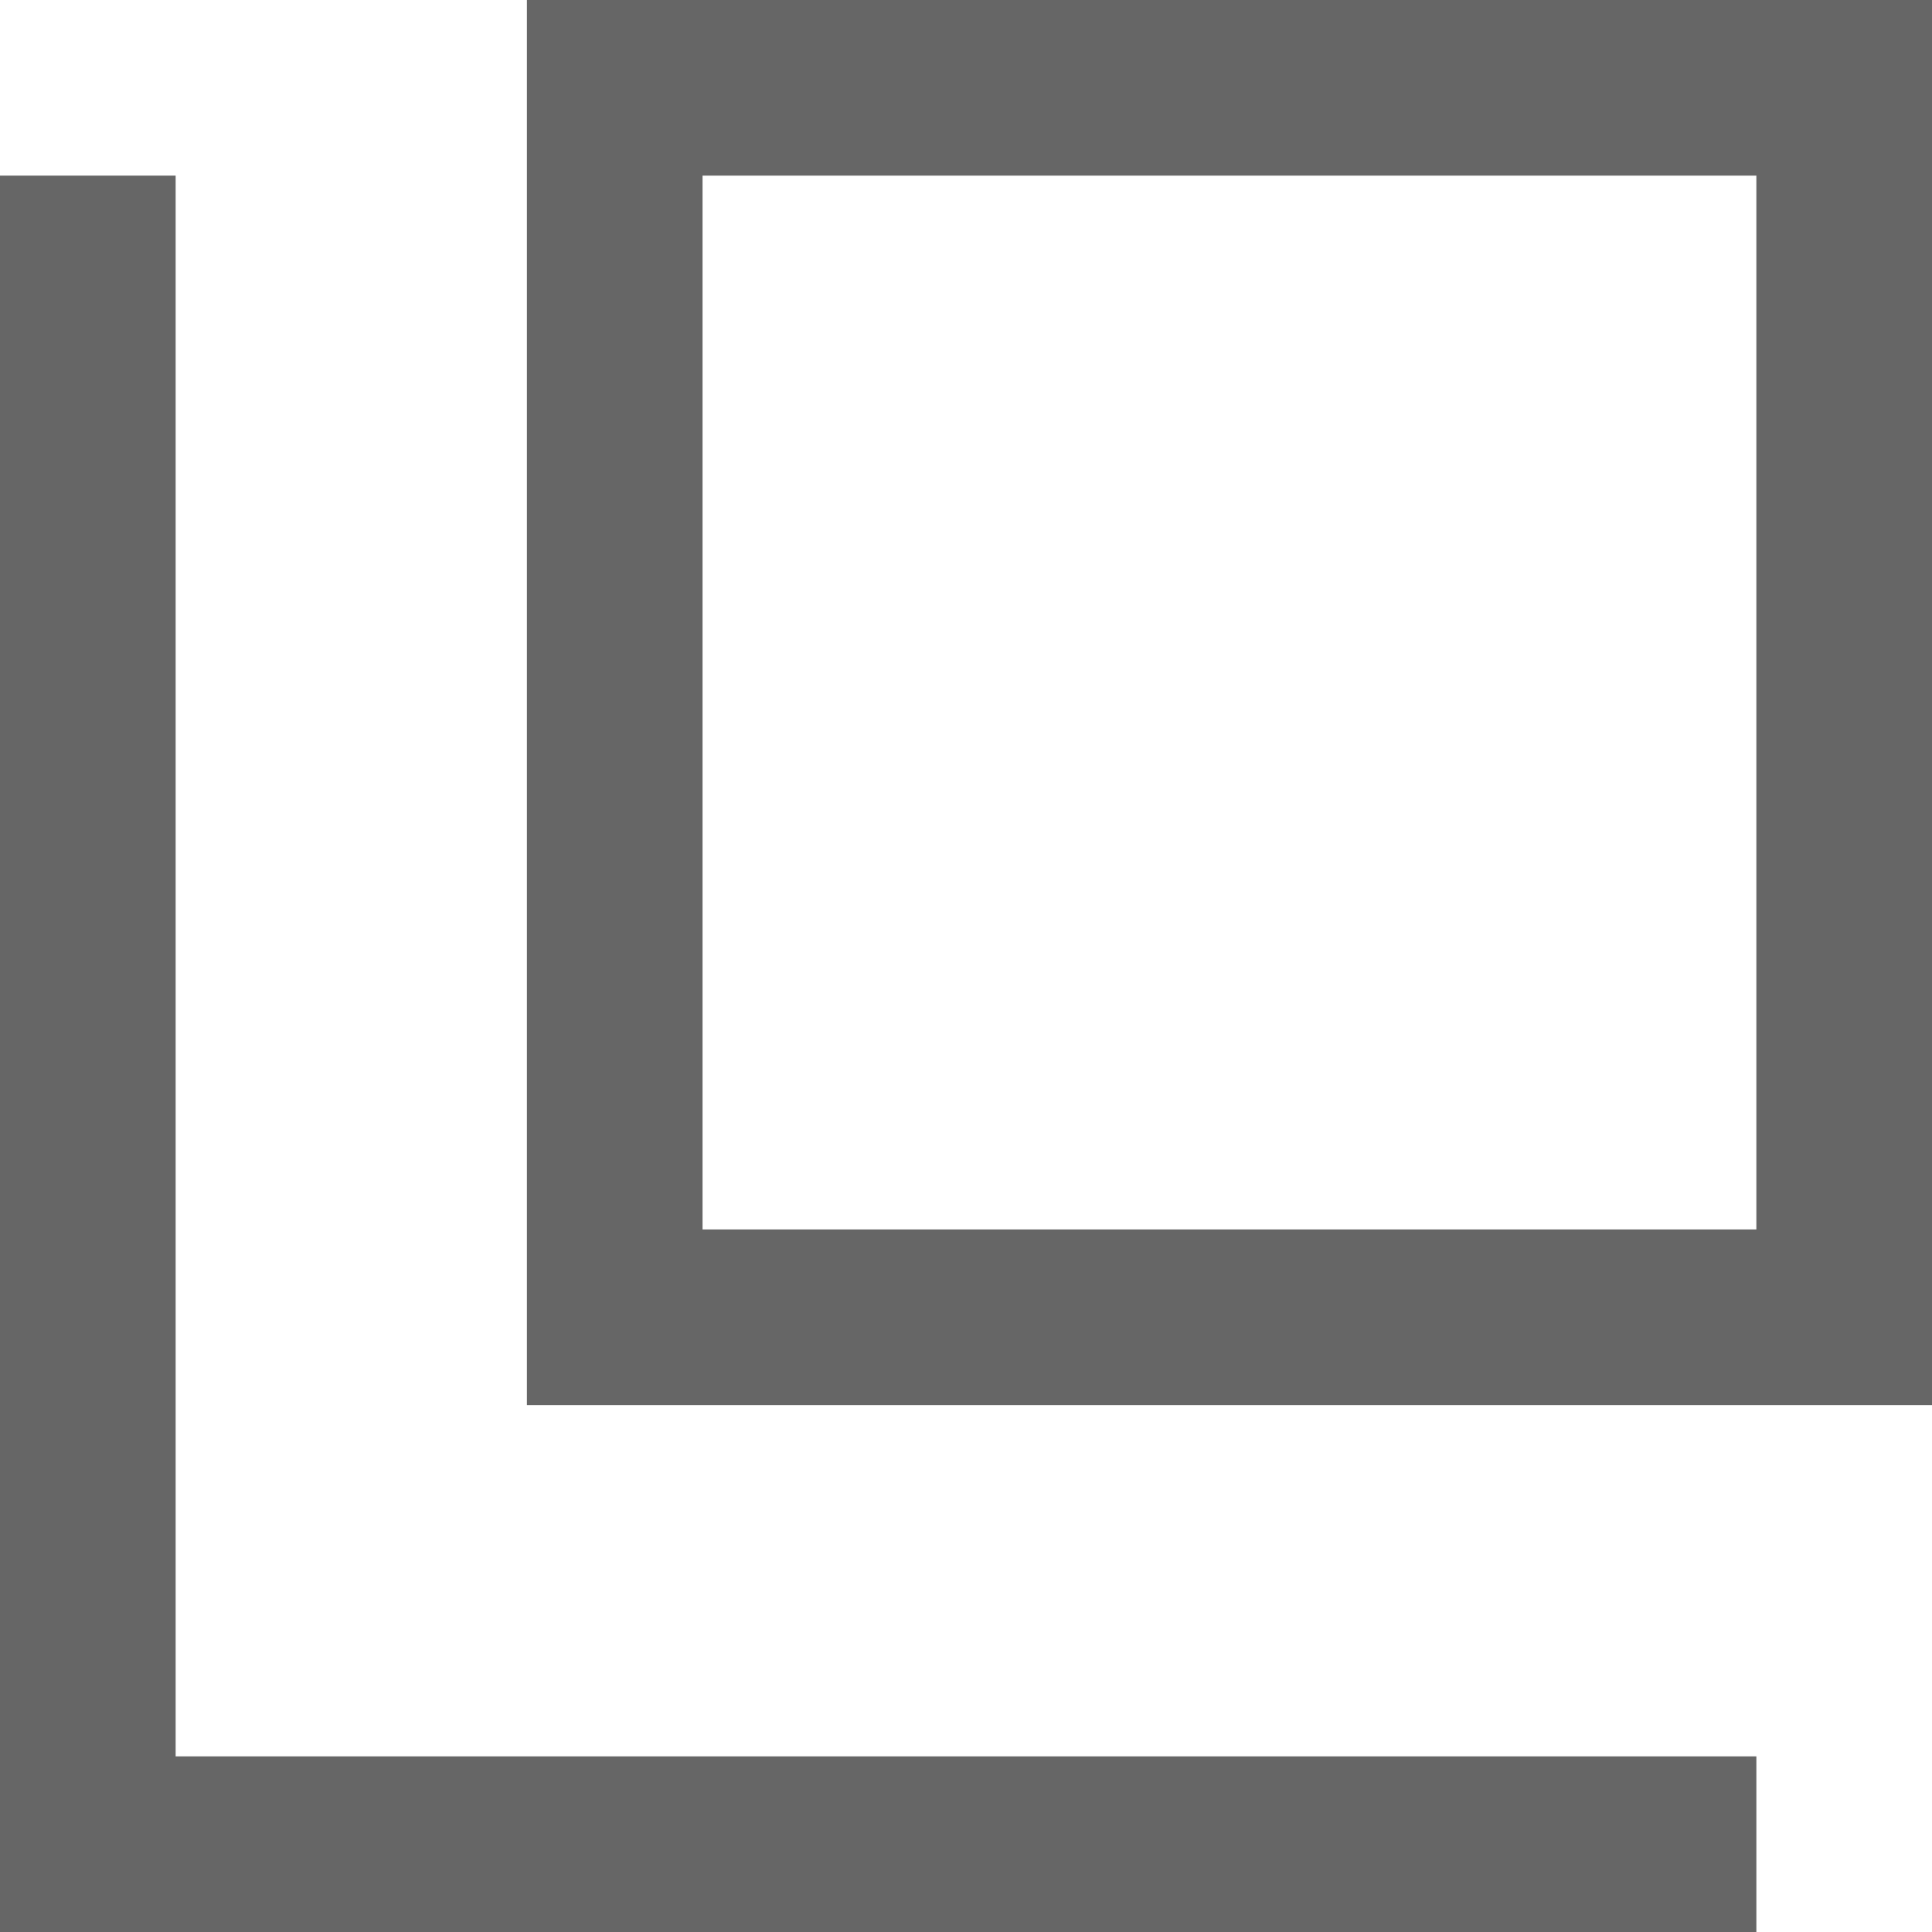 <?xml version="1.0" encoding="utf-8"?>
<!-- Generator: Adobe Illustrator 23.0.1, SVG Export Plug-In . SVG Version: 6.00 Build 0)  -->
<svg version="1.1" id="レイヤー_1" xmlns="http://www.w3.org/2000/svg" xmlns:xlink="http://www.w3.org/1999/xlink" x="0px"
	 y="0px" viewBox="0 0 11 11" style="enable-background:new 0 0 11 11;" xml:space="preserve">
<style type="text/css">
	.st0{fill:#666666;}
</style>
<path class="st0" d="M10,1v6H4V1H10 M11,0H3v8h8V0L11,0z"/>
<polygon class="st0" points="10,11 0,11 0,1 1,1 1,10 10,10 "/>
</svg>
